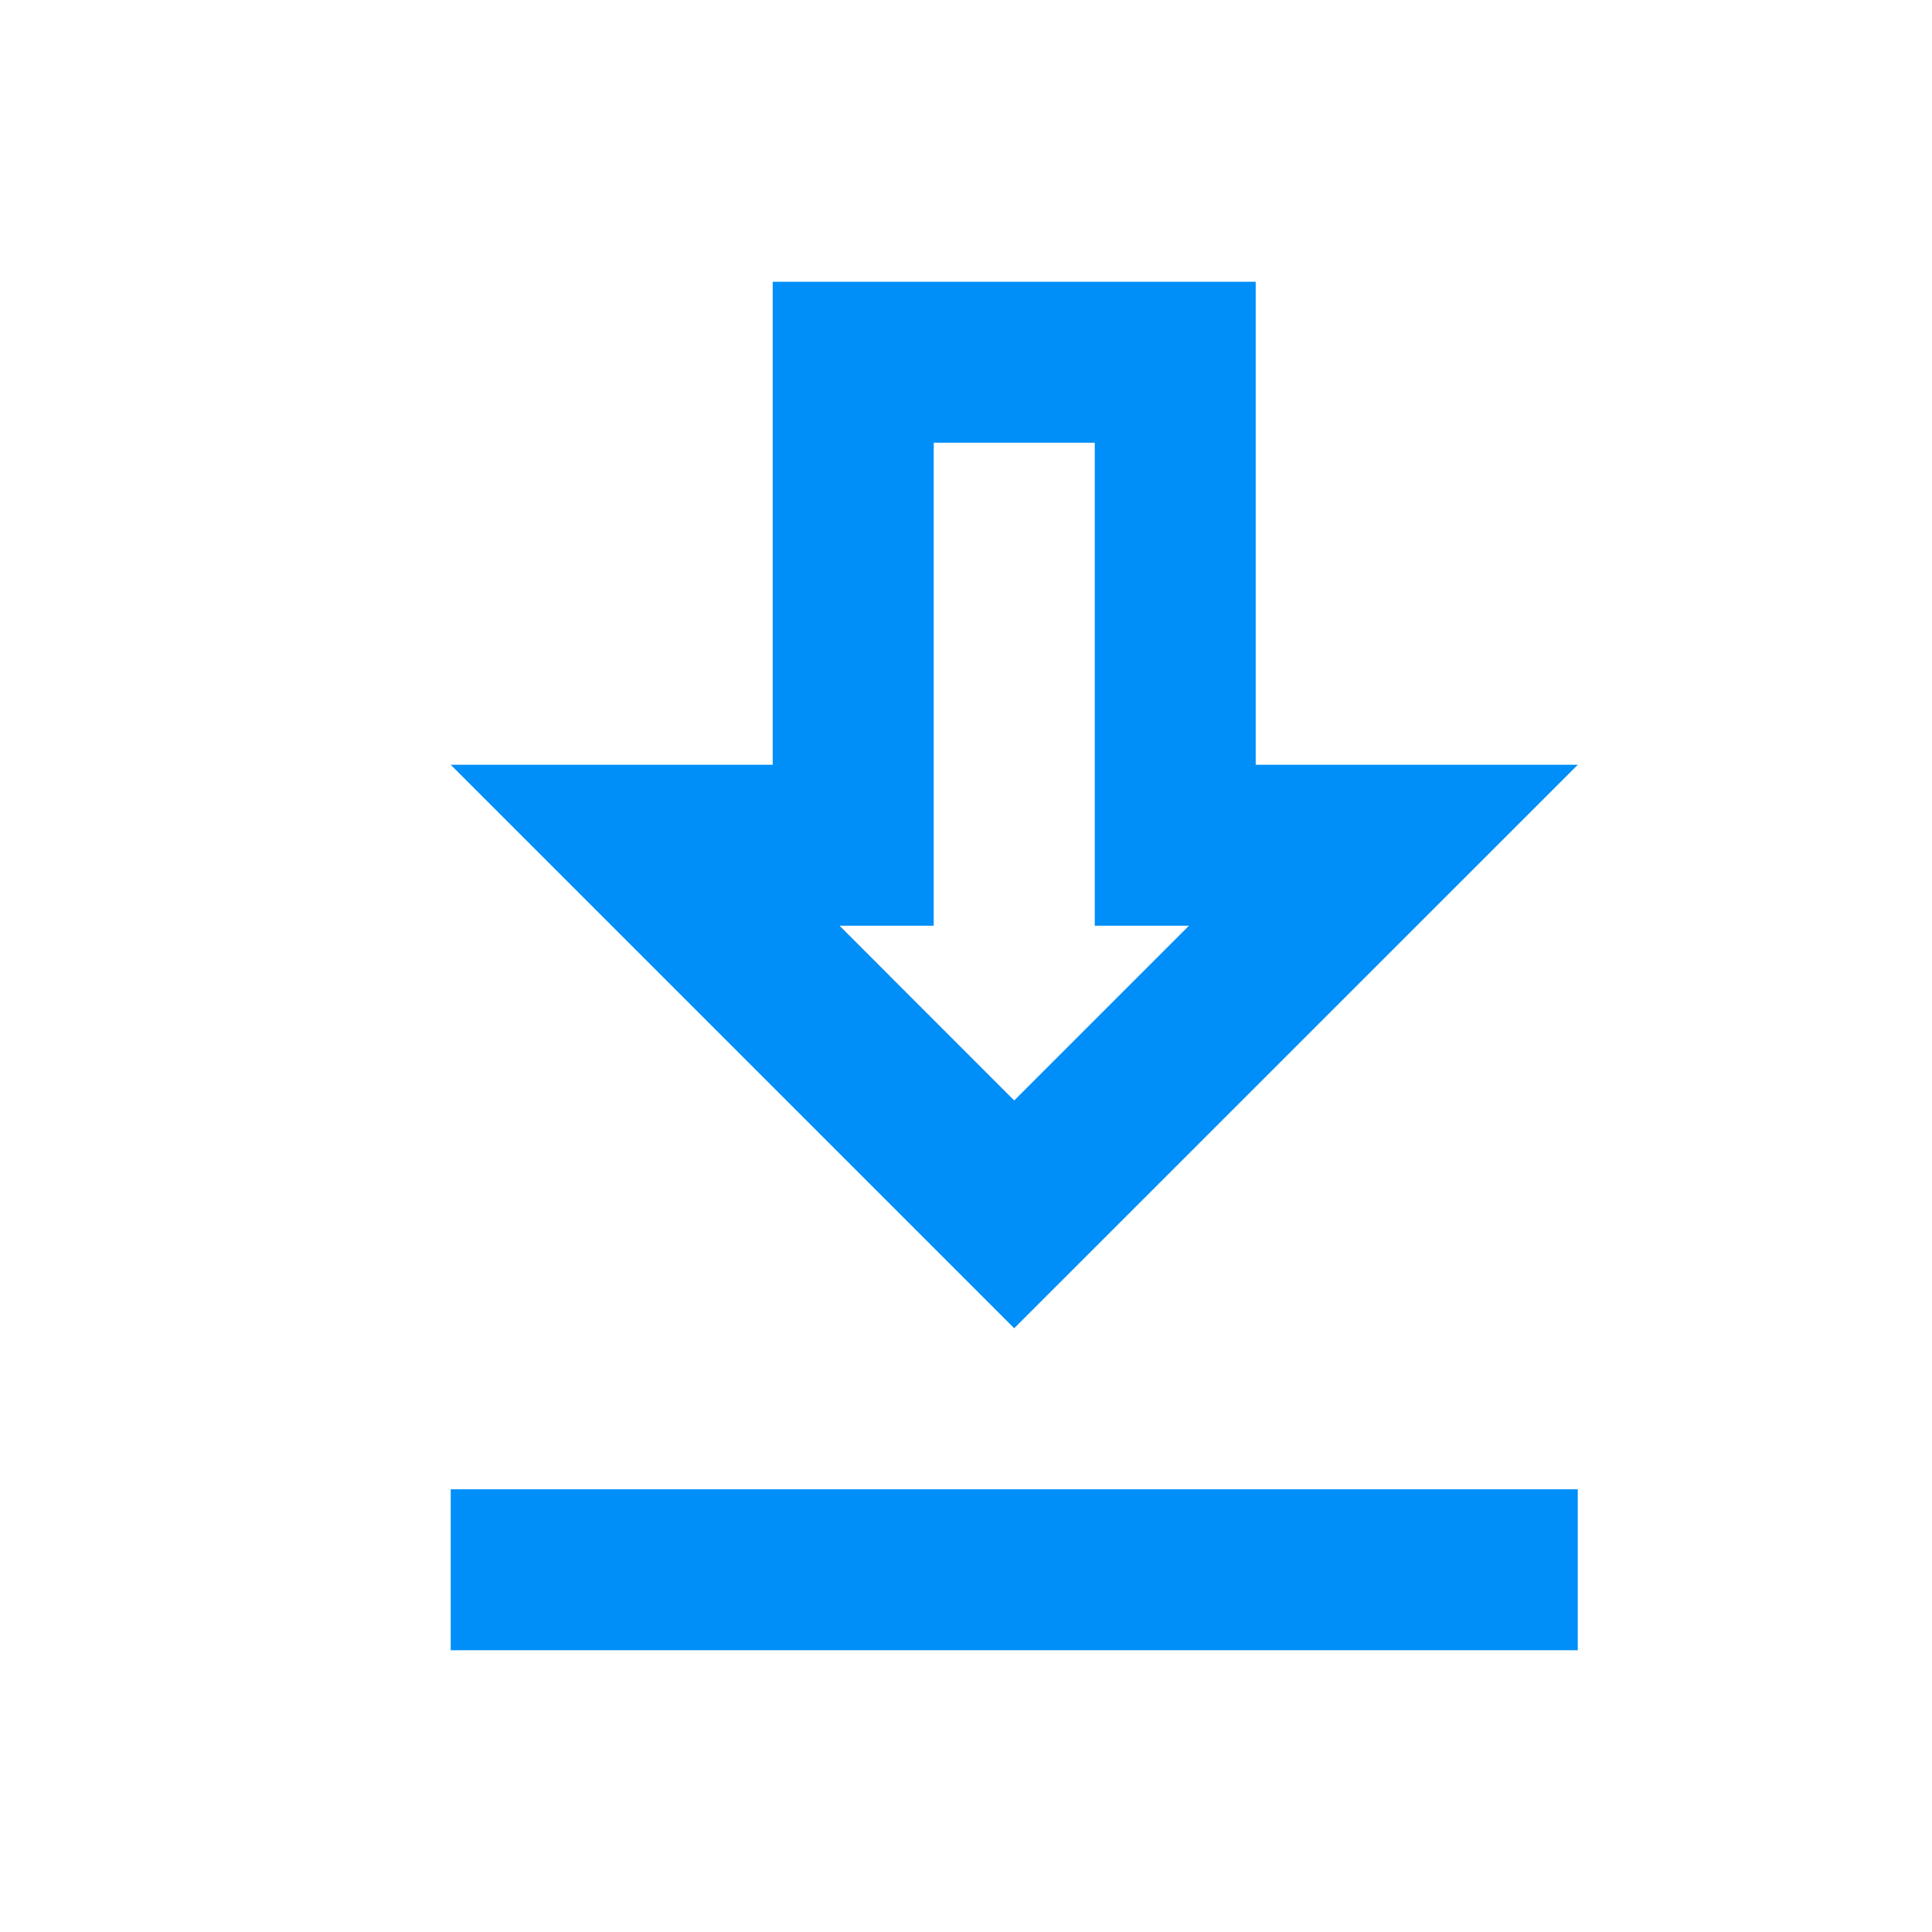 <svg width="20" height="20" viewBox="0 0 20 20" fill="none" xmlns="http://www.w3.org/2000/svg">
<path d="M16.333 7.917H12.999V2.917H7.999V7.917H4.666L10.499 13.75L16.333 7.917ZM9.666 9.583V4.583H11.333V9.583H12.308L10.499 11.392L8.691 9.583H9.666ZM4.666 15.417H16.333V17.083H4.666V15.417Z" fill="#008EF8"/>
</svg>
